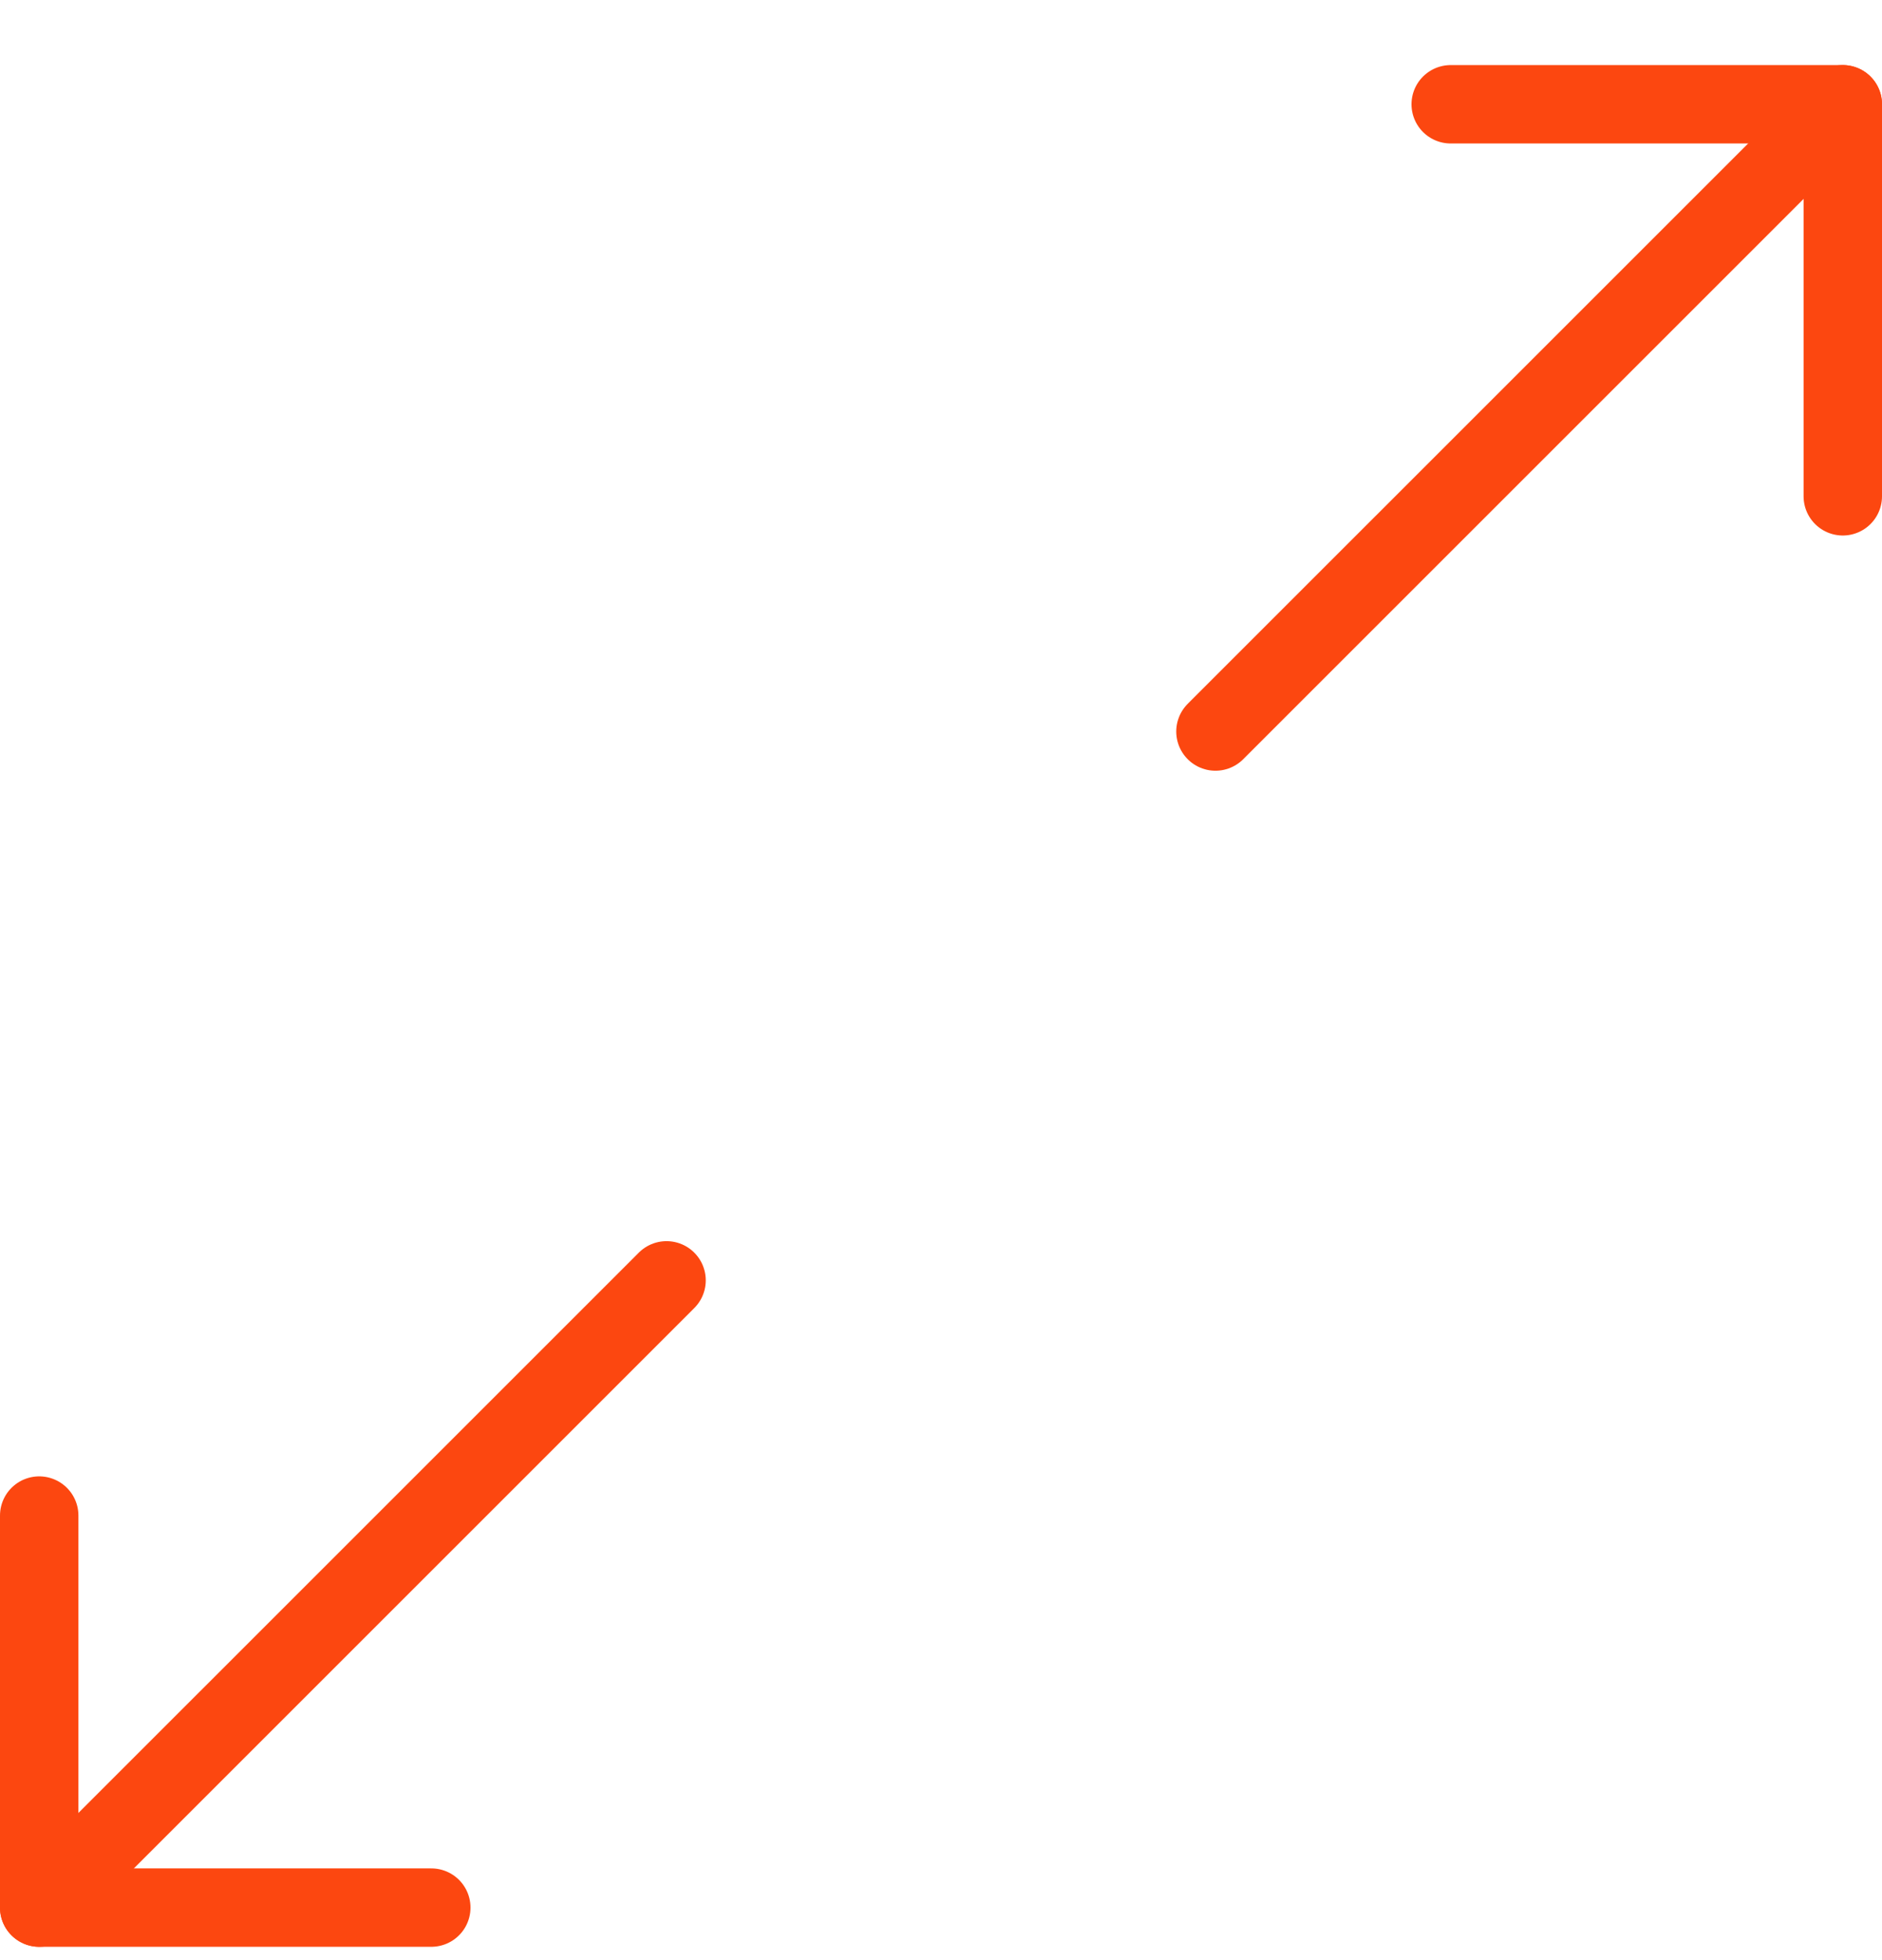 <svg xmlns="http://www.w3.org/2000/svg" width="24" height="25" viewBox="0 0 24 25" fill="none"><path d="M8.5 16.33L0.5 24.33" stroke="#FC4710" stroke-linecap="round" stroke-linejoin="round"></path><path d="M5.5 24.33H0.5V19.33" stroke="#FC4710" stroke-linecap="round" stroke-linejoin="round"></path><path d="M15.5 9.33L23.5 1.33" stroke="#FC4710" stroke-linecap="round" stroke-linejoin="round"></path><path d="M18.5 1.33H23.5V6.33" stroke="#FC4710" stroke-linecap="round" stroke-linejoin="round"></path></svg>